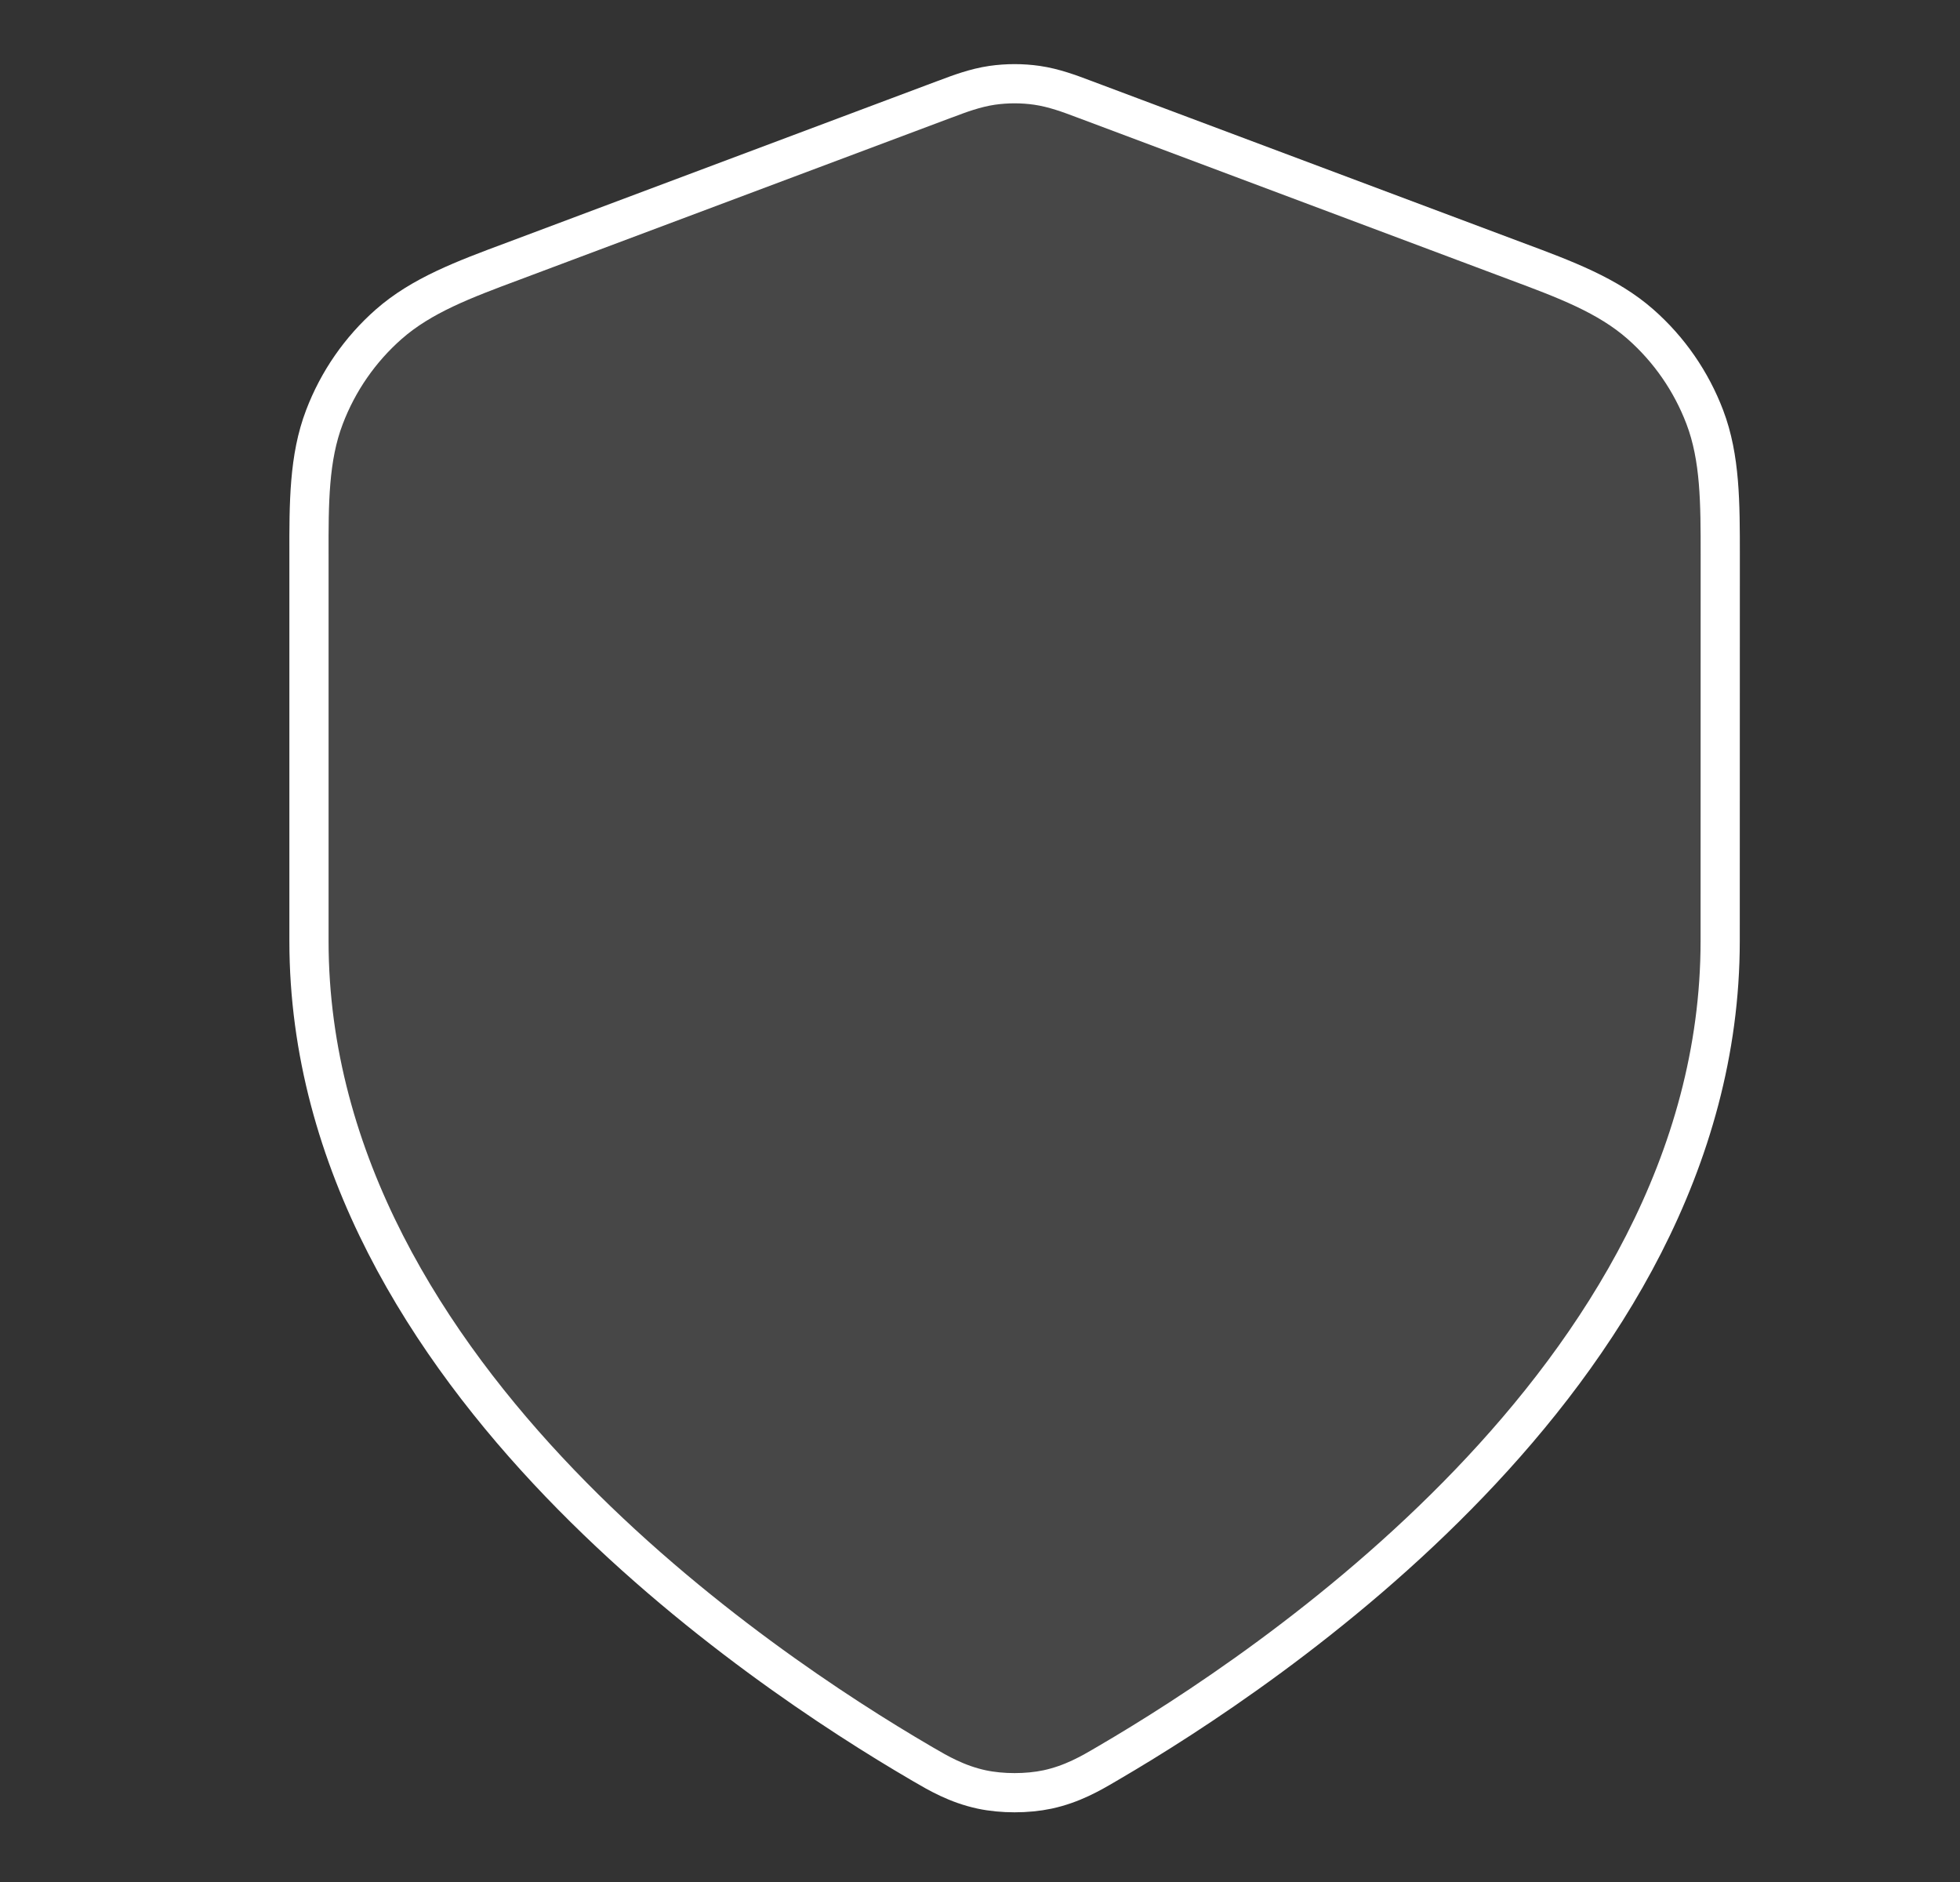 <svg width="25" height="24" viewBox="0 0 25 24" fill="none" xmlns="http://www.w3.org/2000/svg">
<rect x="0" y="0" width="25" height="24" fill="#333333" stroke="none"/>
<path d="M13.227 1.088C13.038 1.061 12.845 1.061 12.655 1.088C12.437 1.12 12.233 1.197 12.072 1.258L12.028 1.274L6.536 3.334C5.918 3.564 5.376 3.767 4.958 4.135C4.592 4.457 4.311 4.864 4.138 5.319C3.939 5.839 3.94 6.419 3.941 7.078L3.941 12C3.941 14.826 5.479 17.183 7.14 18.914C8.813 20.657 10.727 21.888 11.739 22.479L11.78 22.503C11.965 22.611 12.205 22.752 12.522 22.82C12.781 22.875 13.101 22.875 13.361 22.82C13.678 22.752 13.918 22.611 14.102 22.503L14.143 22.479C15.155 21.888 17.07 20.657 18.742 18.914C20.404 17.183 21.941 14.826 21.941 12L21.942 7.078C21.942 6.419 21.943 5.839 21.745 5.319C21.572 4.864 21.291 4.457 20.925 4.135C20.507 3.767 19.965 3.564 19.347 3.334L13.854 1.274L13.811 1.258C13.649 1.197 13.446 1.12 13.227 1.088Z" fill="white" fill-opacity="0.1" stroke="white" stroke-width="0.5" stroke-linecap="round" stroke-linejoin="round"/>
</svg>
